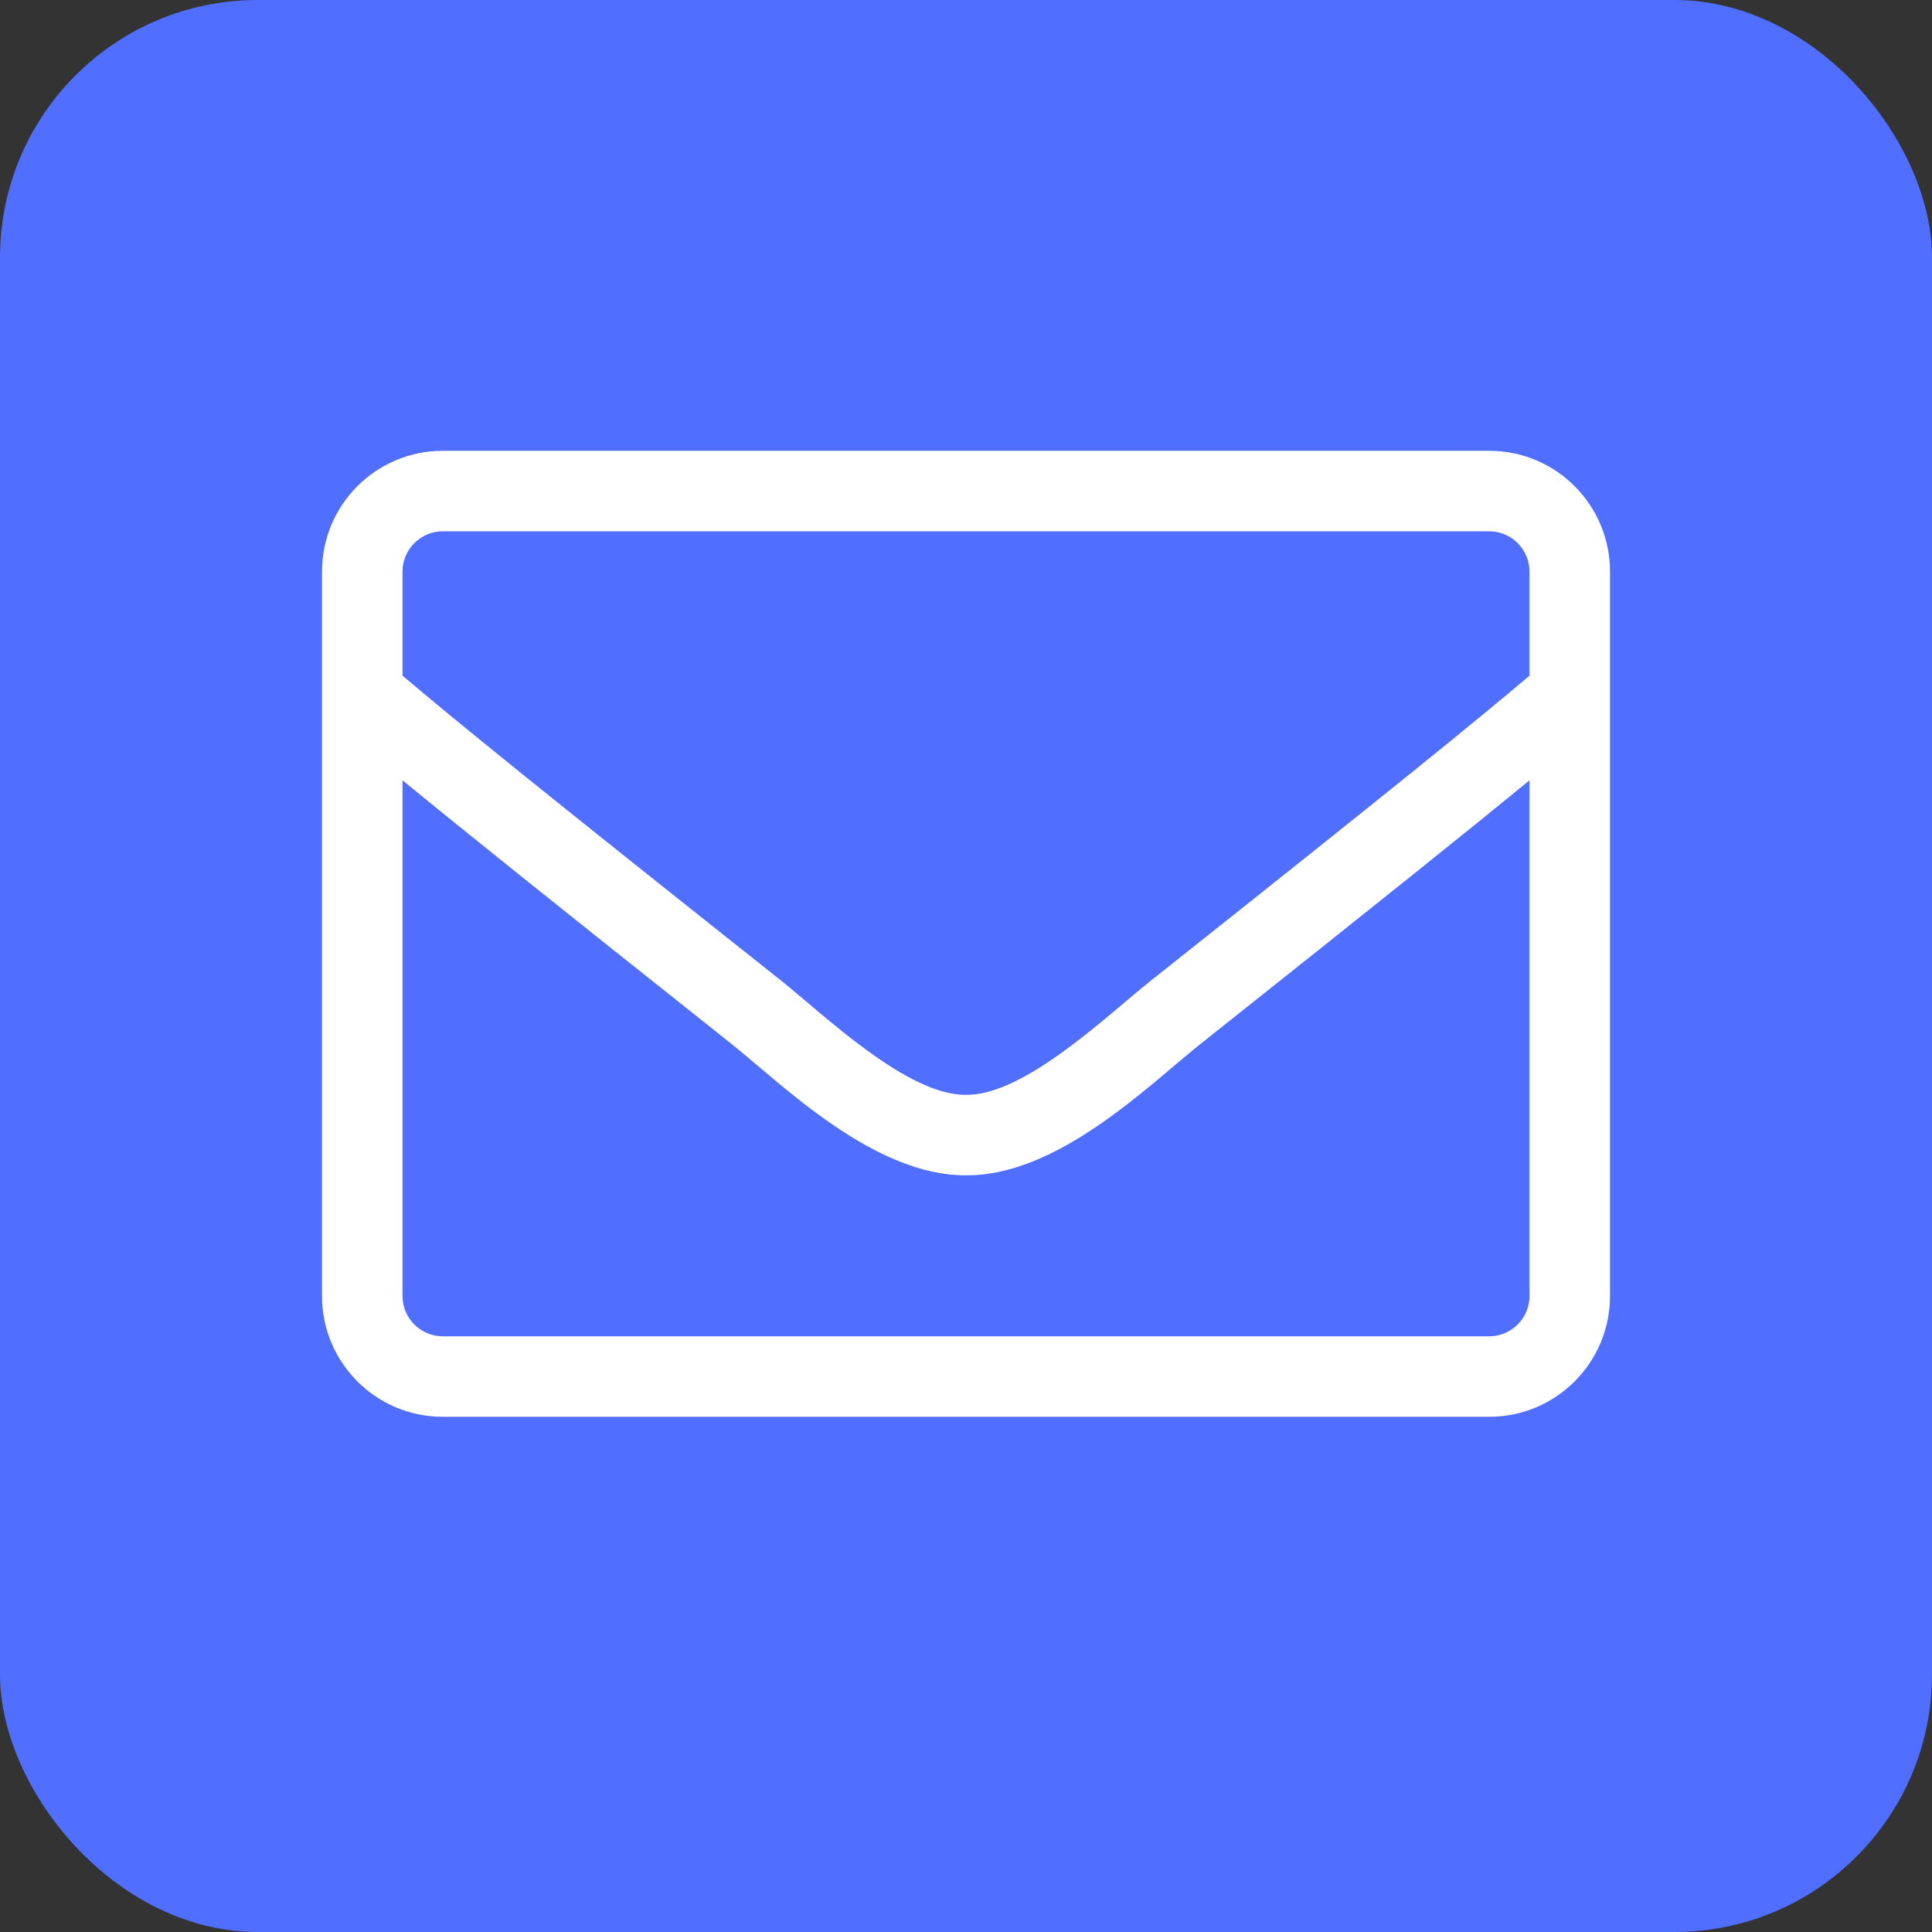<svg width="30" height="30" viewBox="0 0 30 30" fill="none" xmlns="http://www.w3.org/2000/svg">
<rect x="0" y="0" width="30" height="30" fill="#333333" stroke="none"/>
<rect width="30" height="30" rx="4" fill="#506EFF"/>
<path d="M23.125 7H6.875C5.84 7 5 7.84 5 8.875V20.125C5 21.16 5.84 22 6.875 22H23.125C24.16 22 25 21.16 25 20.125V8.875C25 7.84 24.16 7 23.125 7ZM6.875 8.25H23.125C23.469 8.25 23.75 8.531 23.75 8.875V10.492C22.895 11.215 21.672 12.211 17.867 15.23C17.207 15.754 15.906 17.016 15 17C14.094 17.016 12.789 15.754 12.133 15.23C8.328 12.211 7.105 11.215 6.25 10.492V8.875C6.25 8.531 6.531 8.25 6.875 8.25ZM23.125 20.75H6.875C6.531 20.75 6.25 20.469 6.25 20.125V12.117C7.141 12.848 8.547 13.977 11.355 16.207C12.156 16.848 13.57 18.258 15 18.25C16.422 18.262 17.824 16.863 18.645 16.207C21.453 13.977 22.859 12.848 23.75 12.117V20.125C23.75 20.469 23.469 20.75 23.125 20.75Z" fill="white"/>
</svg>
